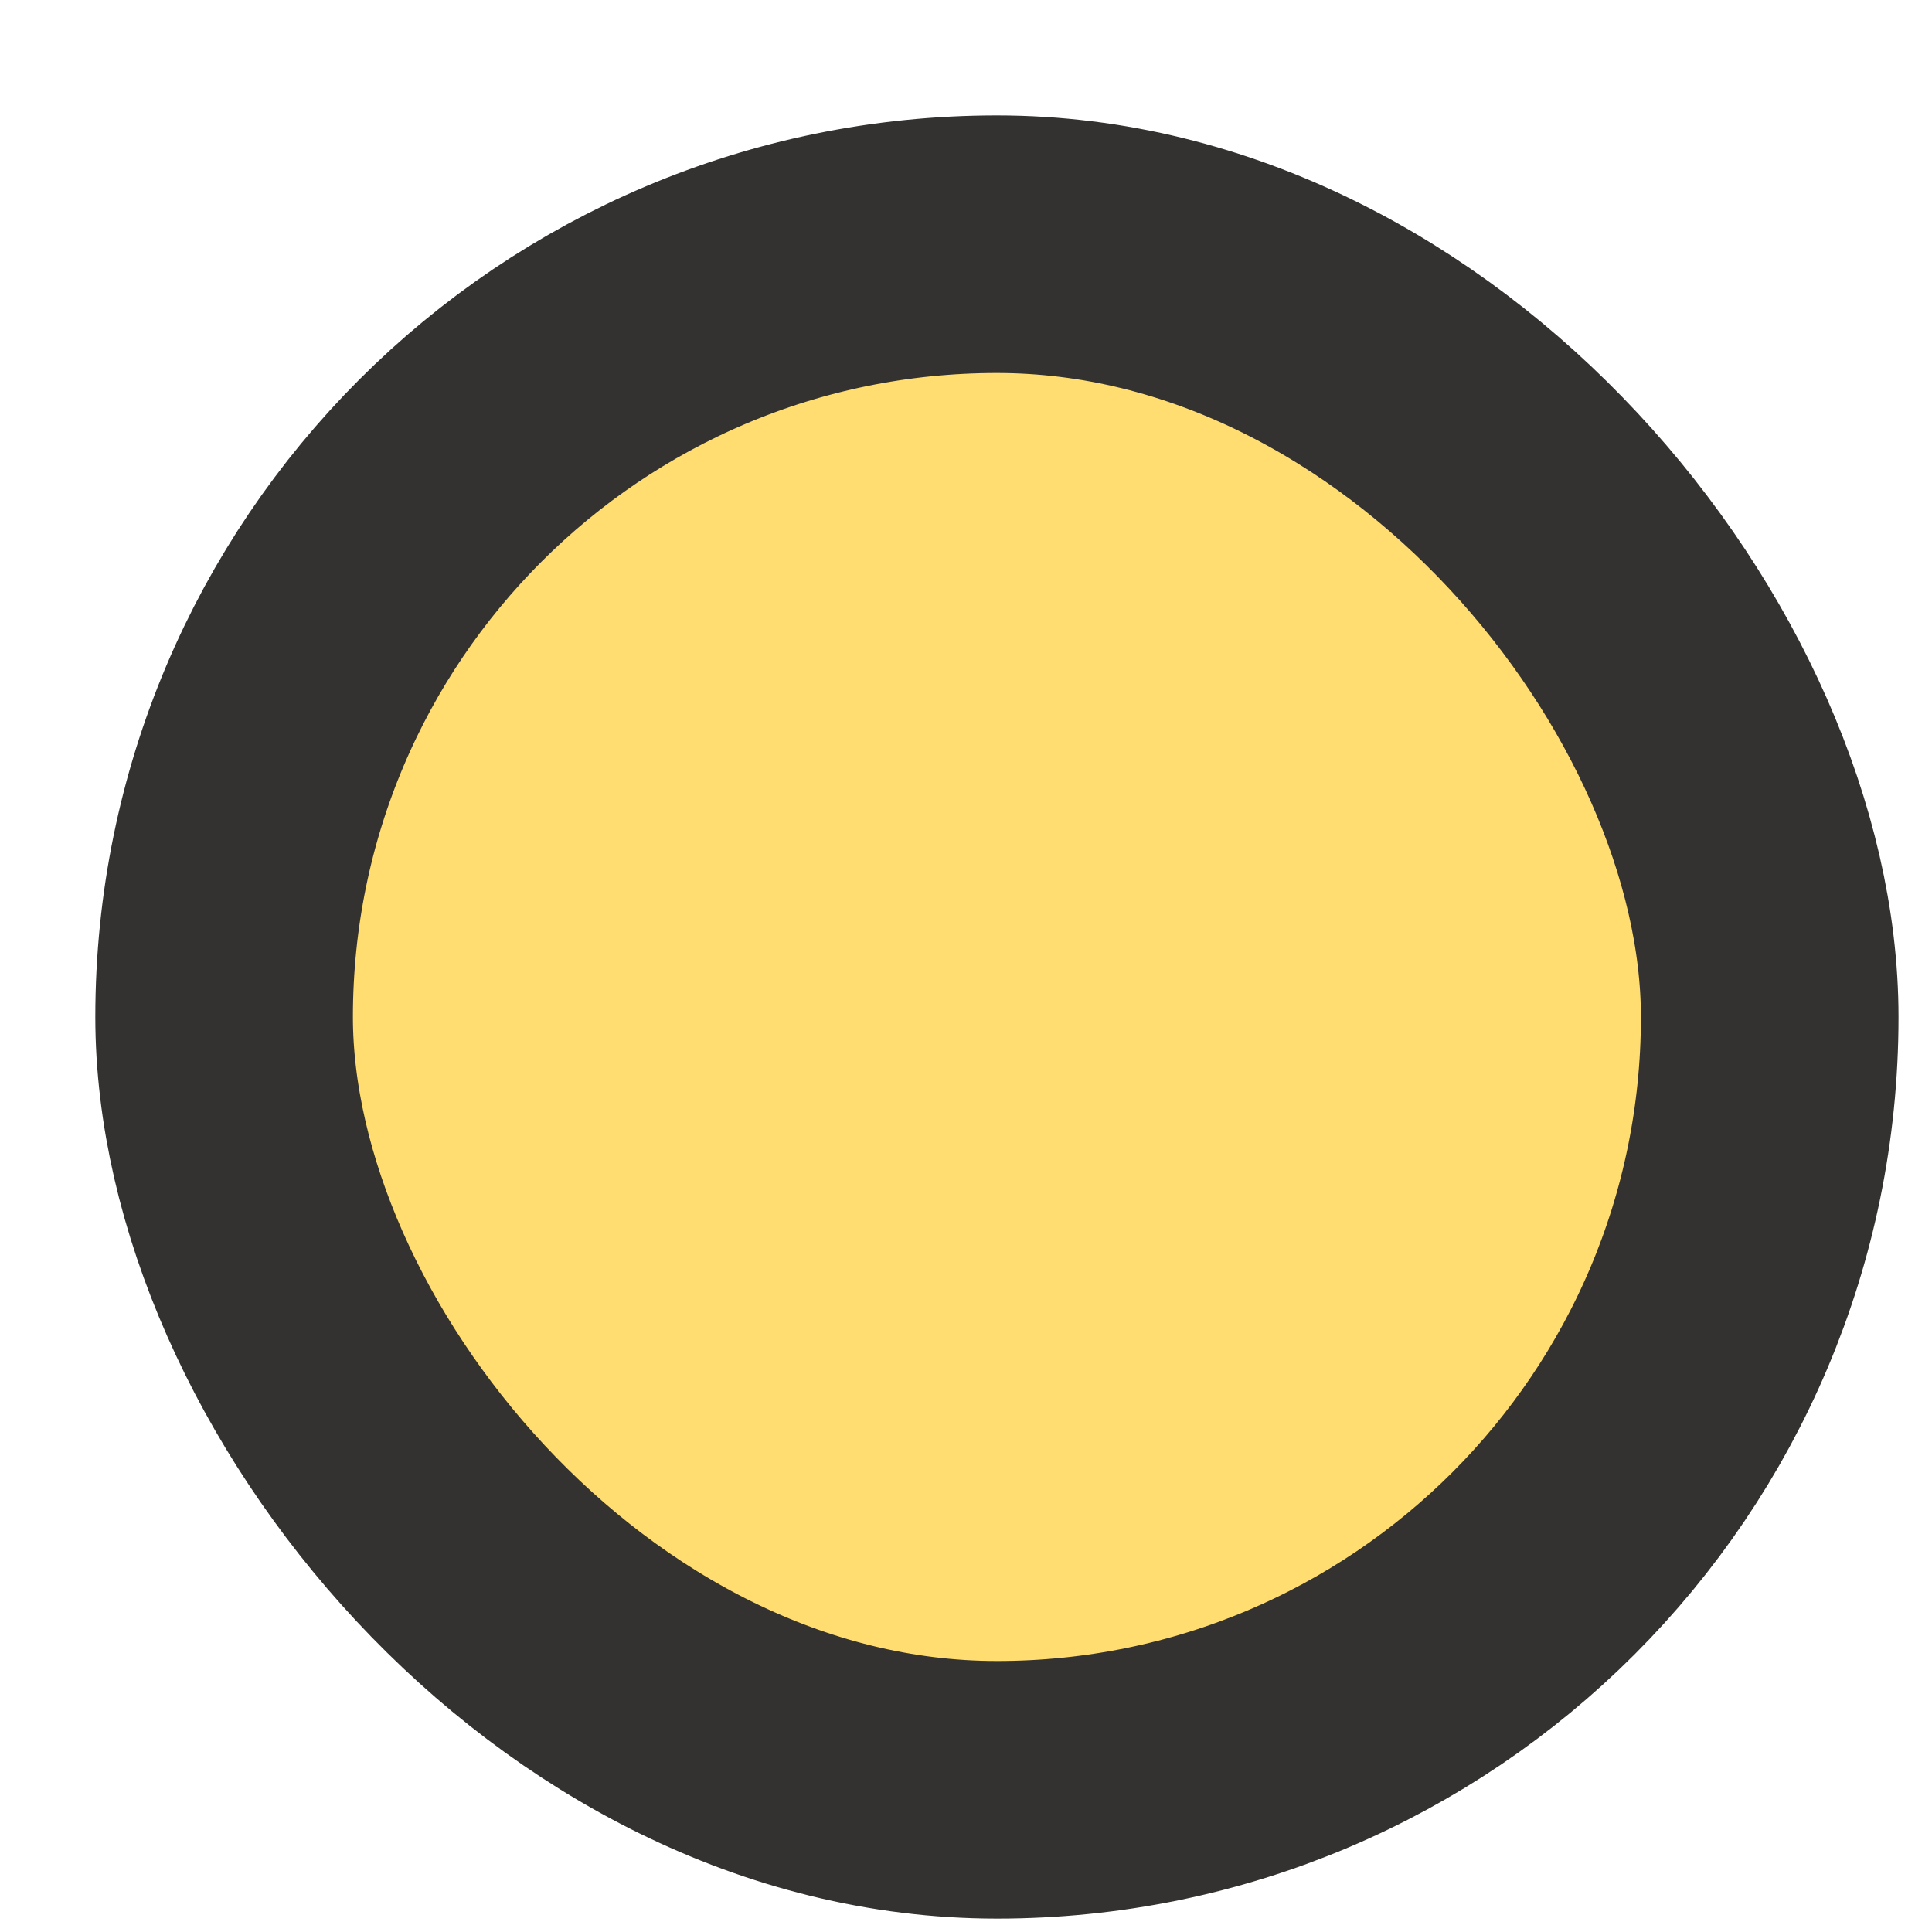 <svg width="15" height="15" viewBox="0 0 15 15" fill="none" xmlns="http://www.w3.org/2000/svg">
<rect x="1.74" y="1.896" width="12" height="12" rx="6" fill="#FFDD71" stroke="#343230" stroke-width="2"/>
</svg>
